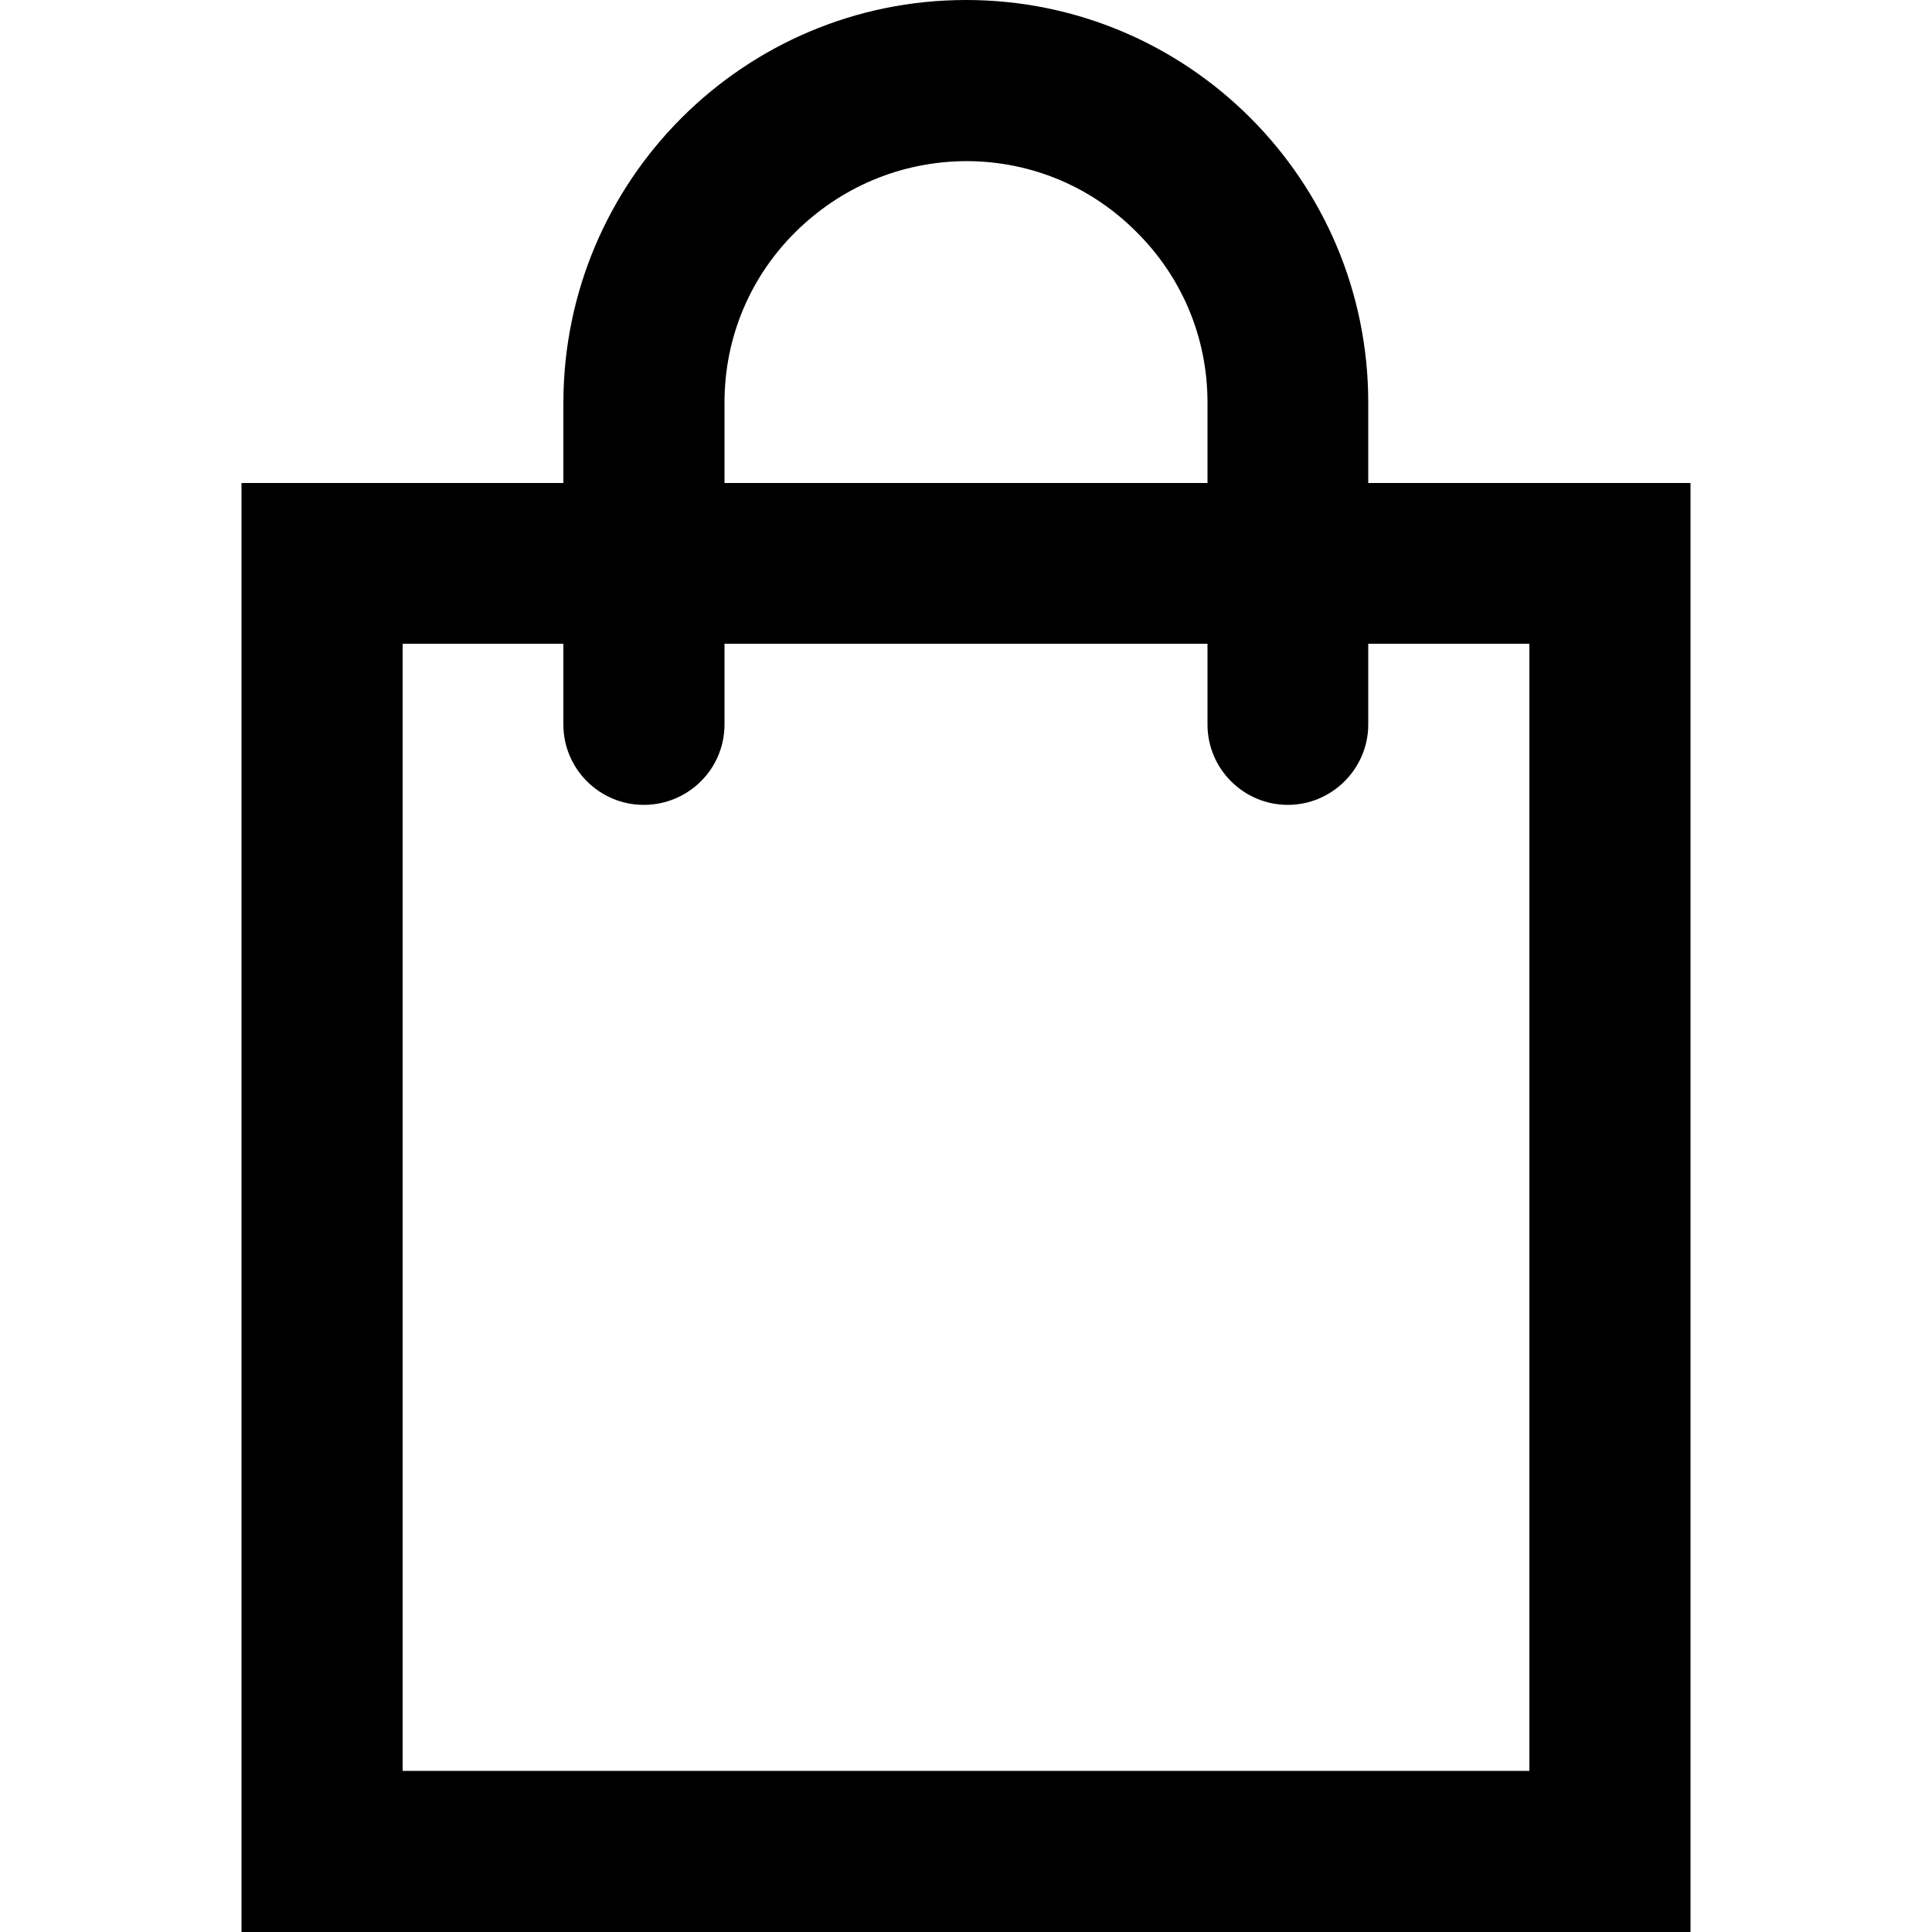 <?xml version="1.0" encoding="UTF-8"?> <svg xmlns="http://www.w3.org/2000/svg" xmlns:xlink="http://www.w3.org/1999/xlink" version="1.1" id="Layer_1" x="0px" y="0px" viewBox="0 0 512 512" style="enable-background:new 0 0 512 512;" xml:space="preserve"> <g> <path d="M85.3,149.3v21.3h320v298.7H106.7v-320H85.3v21.3V149.3H64V512h384V128H64v21.3H85.3z M192,192v-85.3 c0-17.7,7.1-33.6,18.8-45.2c11.7-11.6,27.5-18.7,45.2-18.8c17.7,0,33.6,7.1,45.2,18.8C312.9,73.1,320,89,320,106.7V192 c0,11.8,9.6,21.3,21.3,21.3s21.3-9.6,21.3-21.3v-85.3C362.6,47.8,314.9,0,256,0c-58.8,0-106.6,47.7-106.7,106.7V192 c0,11.8,9.6,21.3,21.3,21.3C182.4,213.3,192,203.8,192,192z"></path> </g> </svg> 